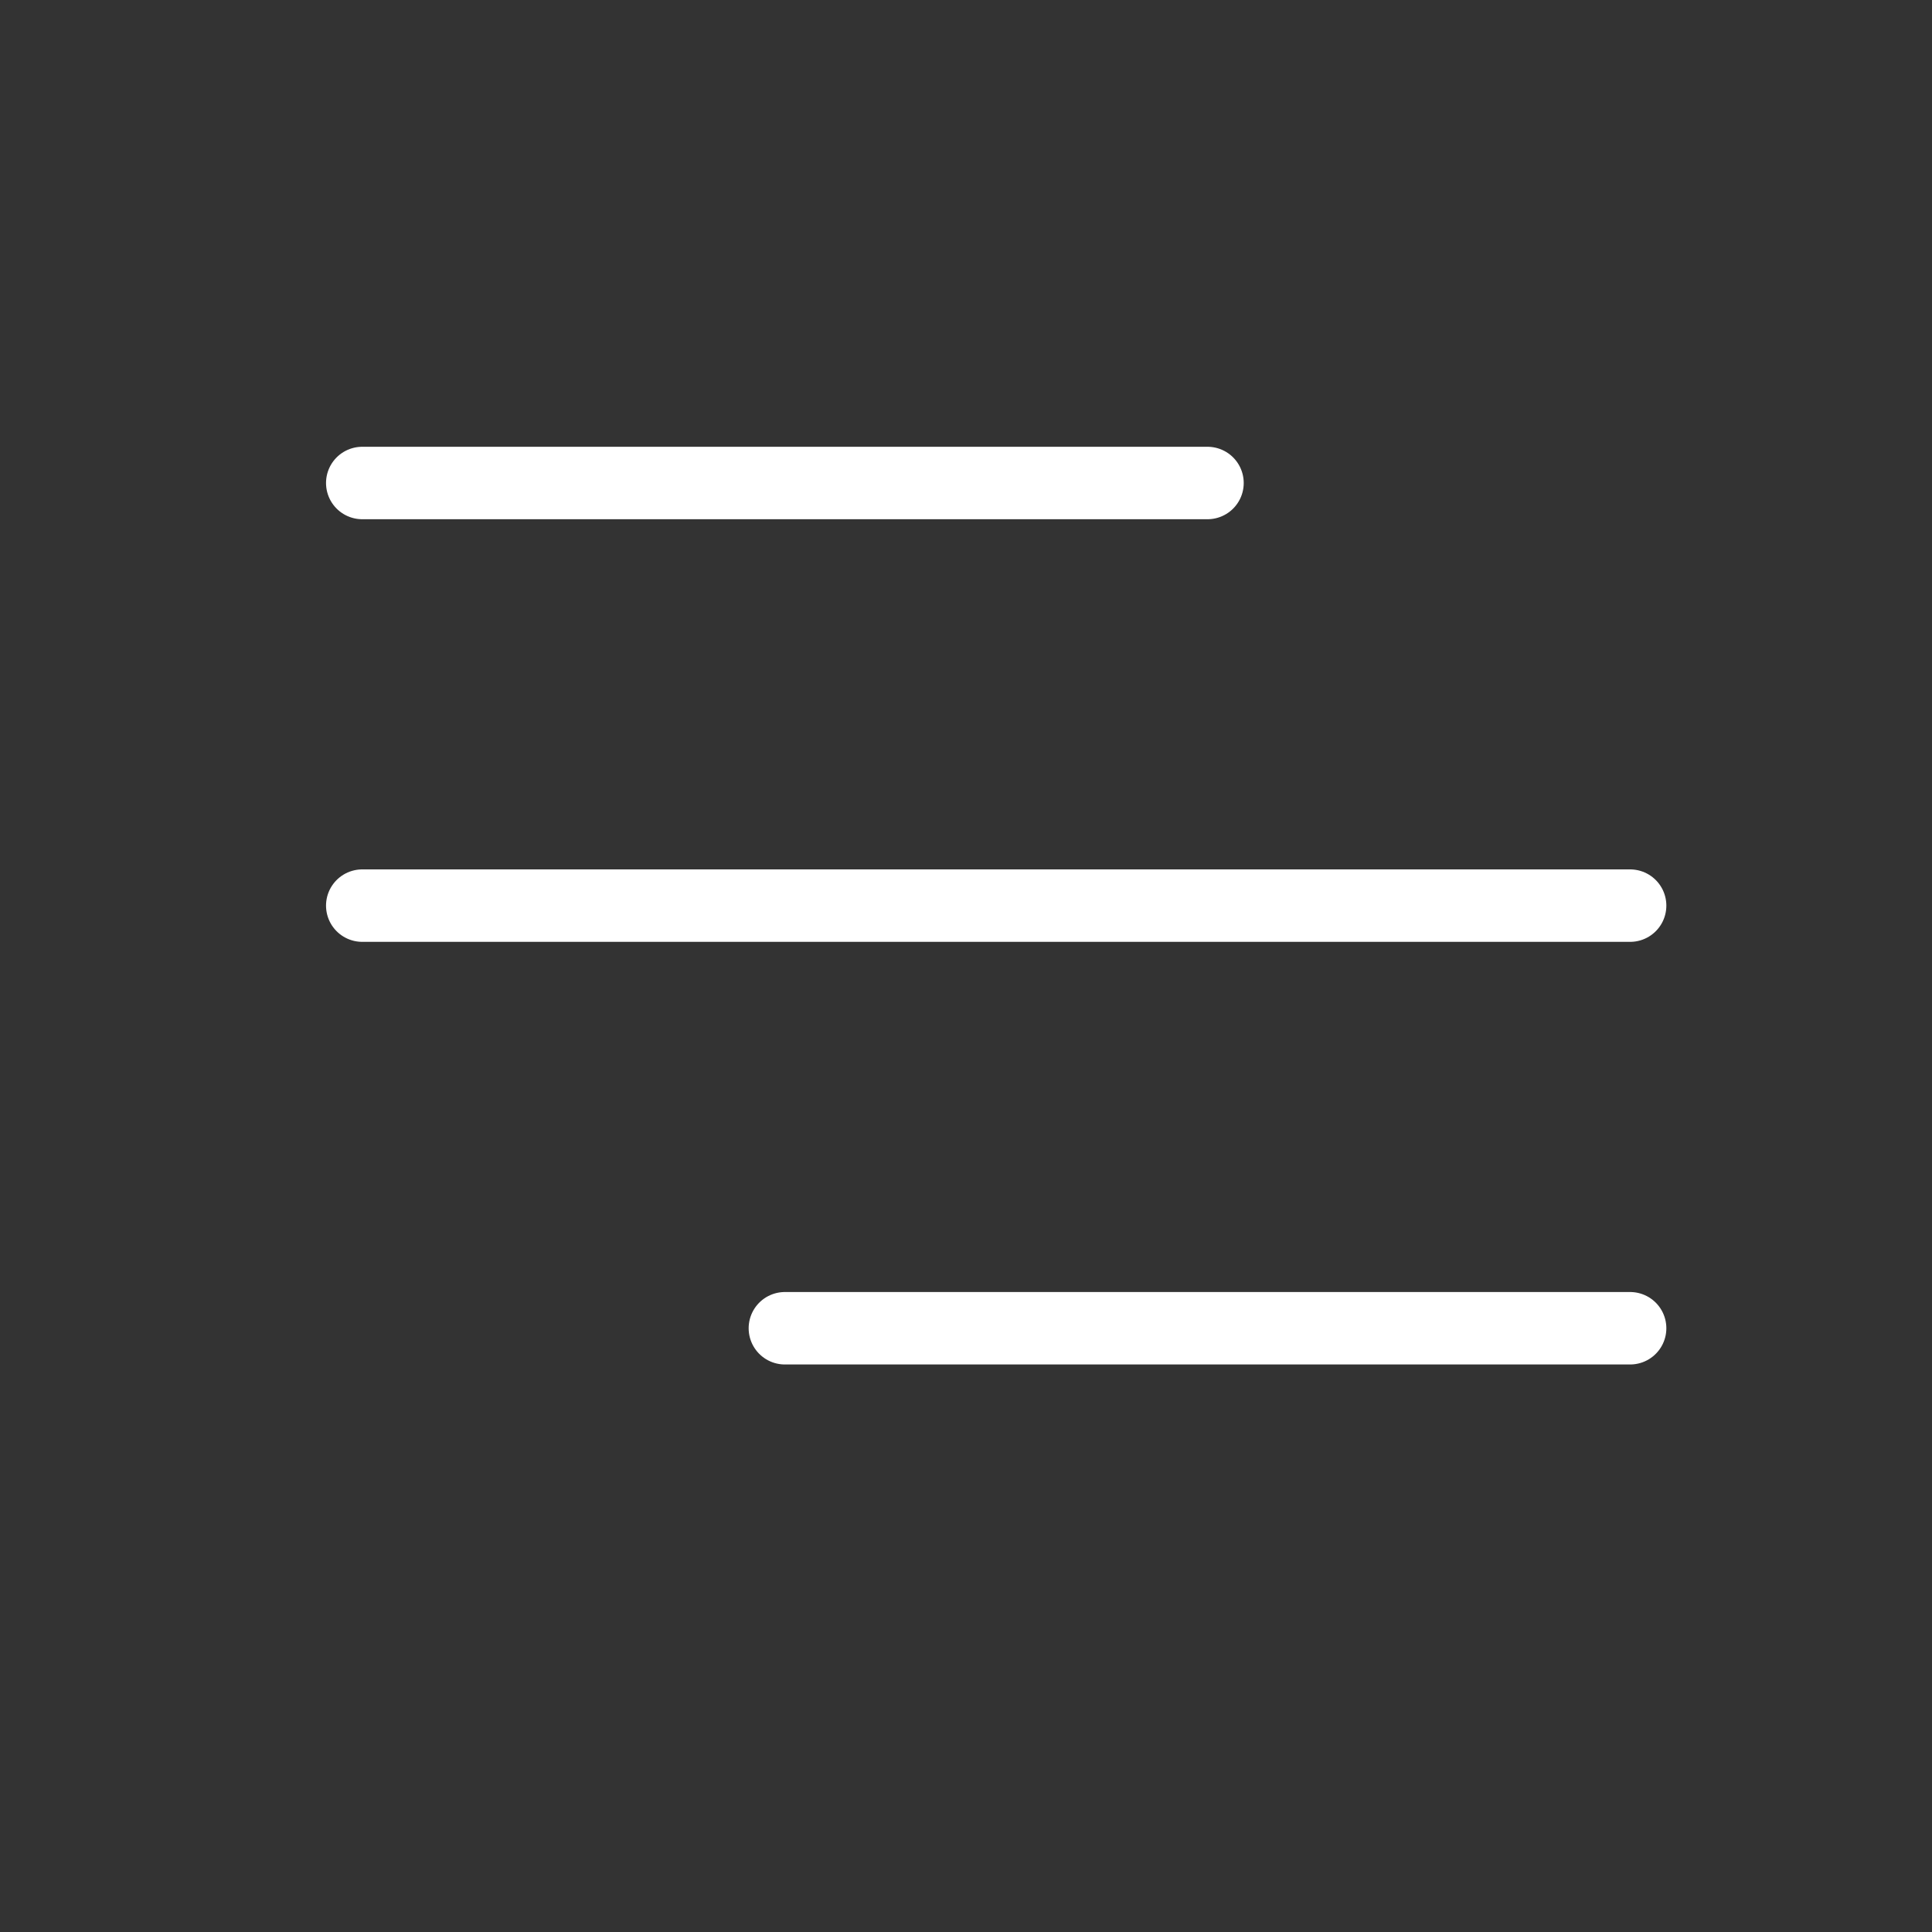 <svg width="40" height="40" viewBox="0 0 40 40" fill="none" xmlns="http://www.w3.org/2000/svg">
<rect x="0" y="0" width="40" height="40" fill="#333333" stroke="none"/>
<path d="M7.5 18.75H33.75M16.25 27.5H33.75M7.5 10H25" stroke="white" stroke-width="1.5" stroke-linecap="round" stroke-linejoin="round"/>
</svg>
